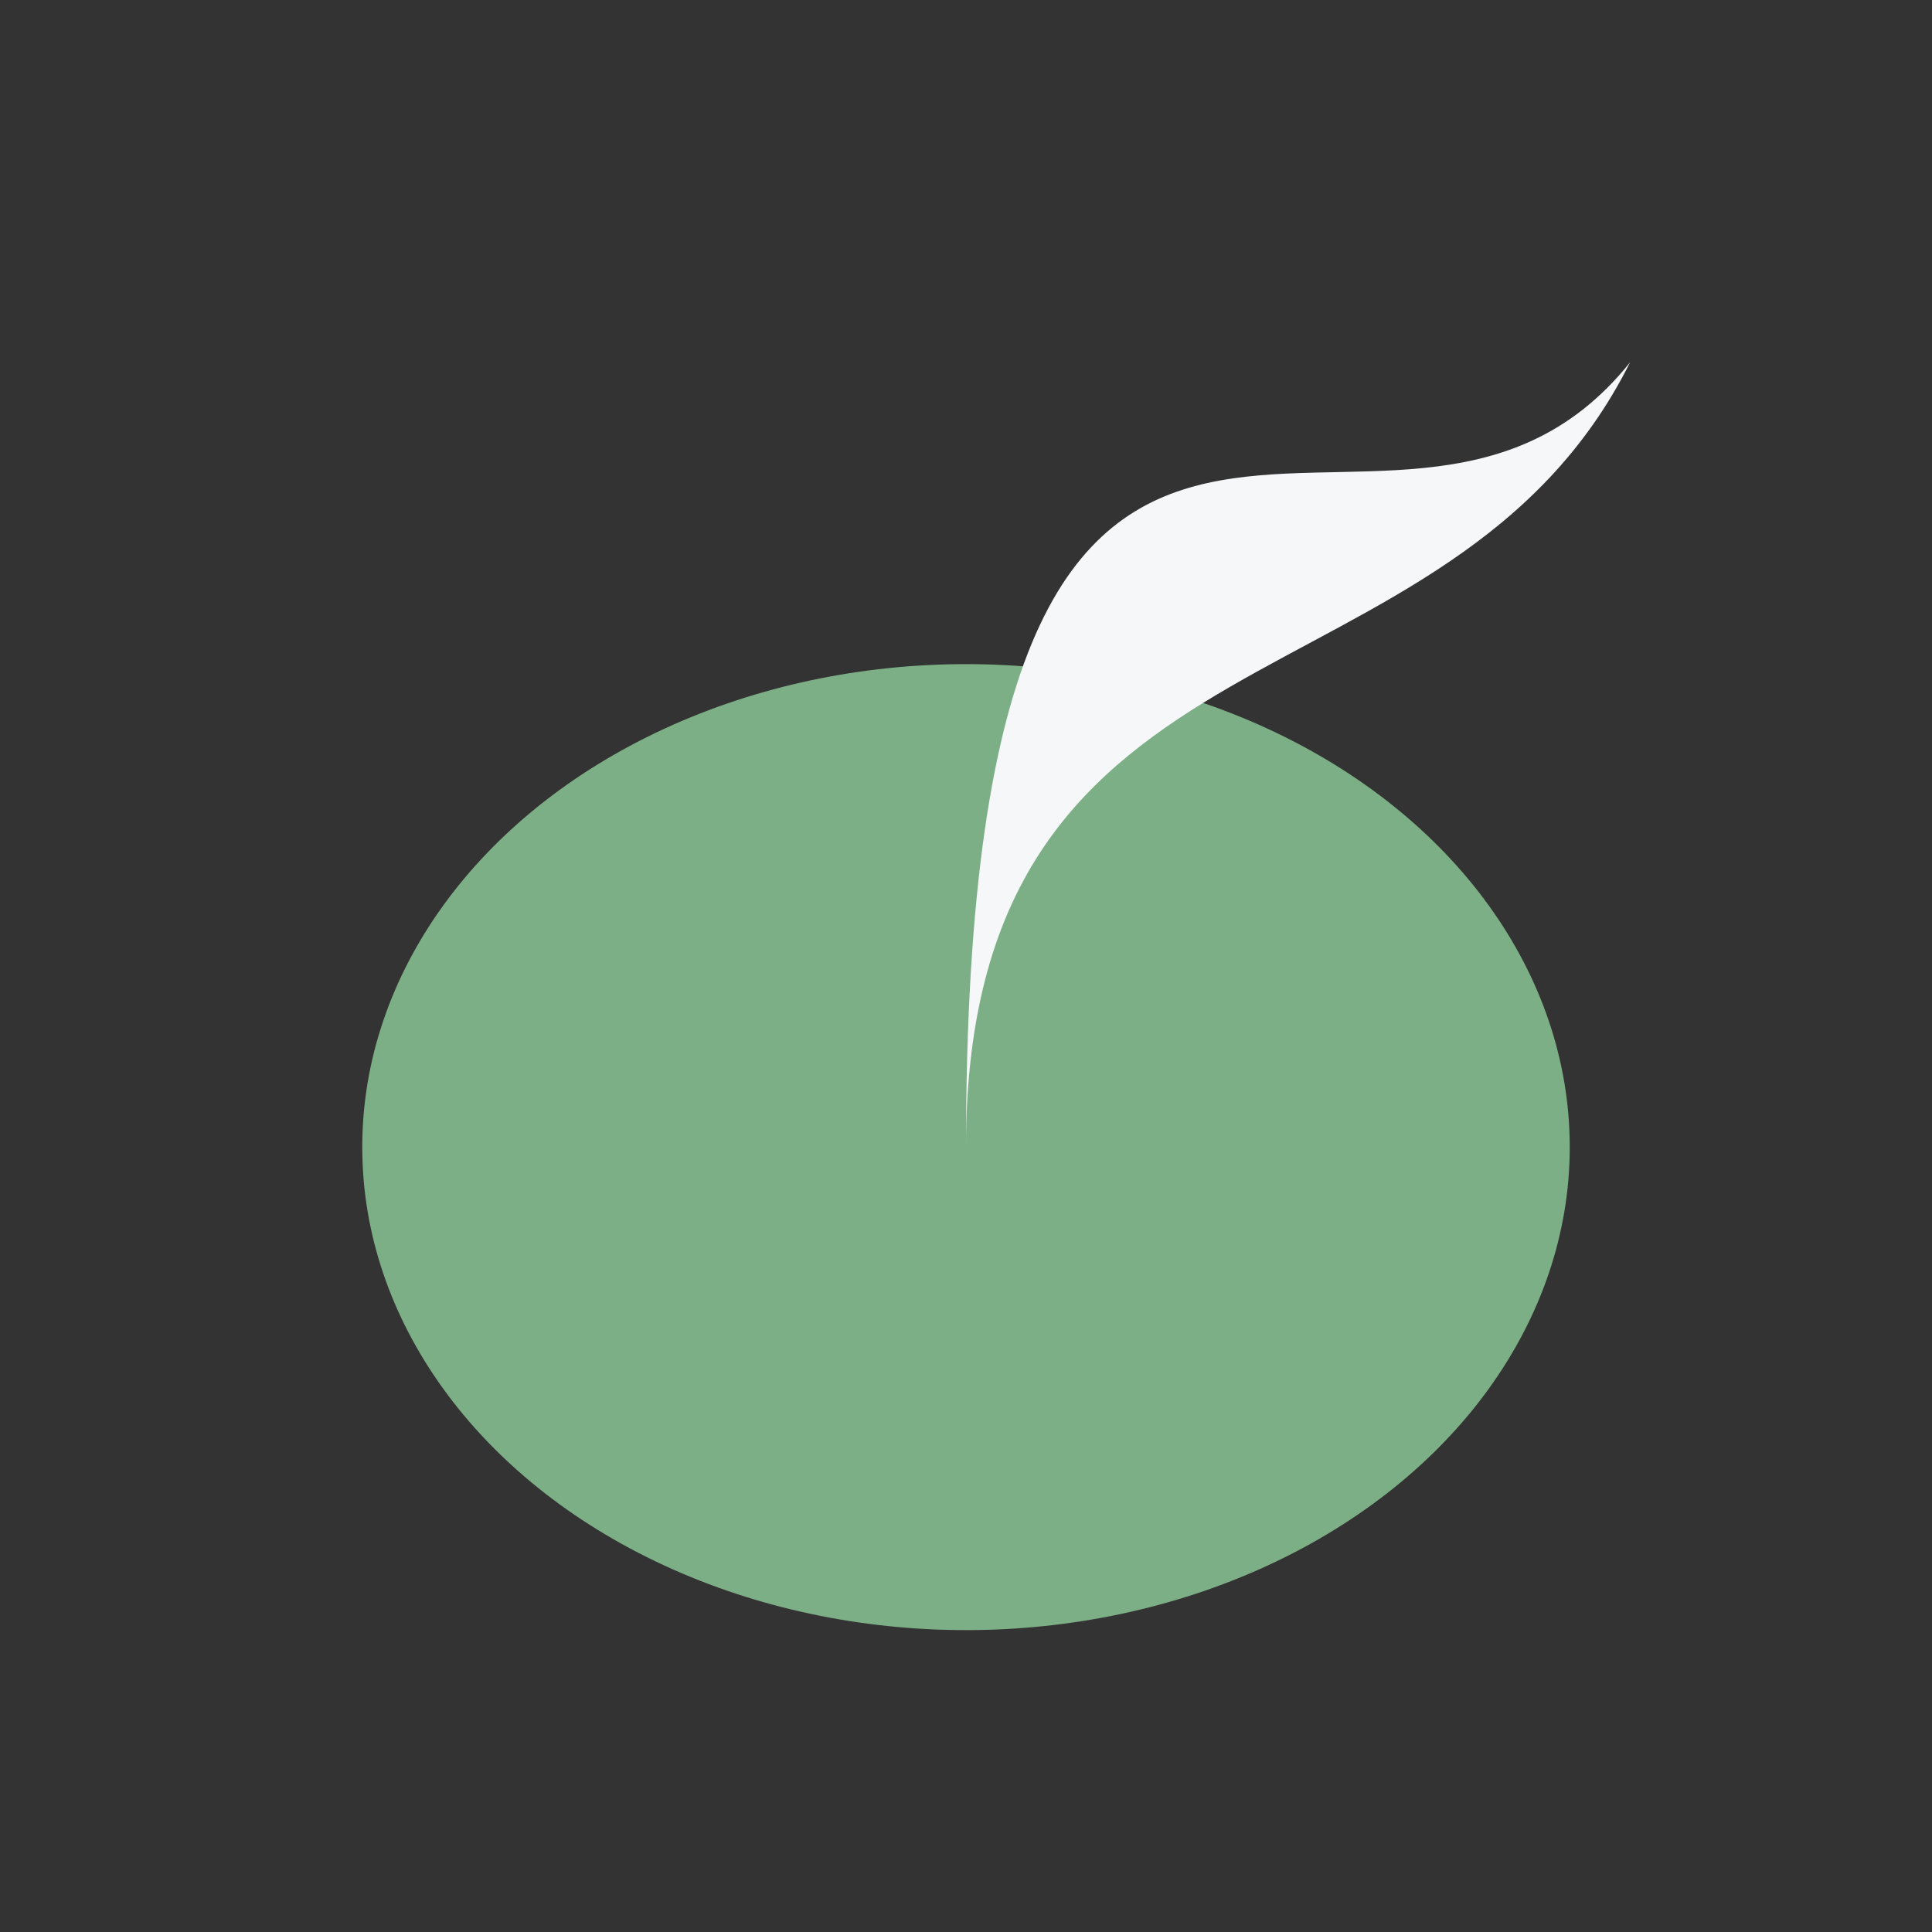 <?xml version="1.0" encoding="UTF-8"?>
<svg xmlns="http://www.w3.org/2000/svg" width="32" height="32" viewBox="0 0 32 32"><rect x="0" y="0" width="32" height="32" fill="#333333" stroke="none"/><ellipse cx="16" cy="19" rx="10" ry="8" fill="#7DAF86"/><path d="M16 19c0-9 8-7 11-13C23 11 16 2 16 19z" fill="#F5F7F9"/></svg>